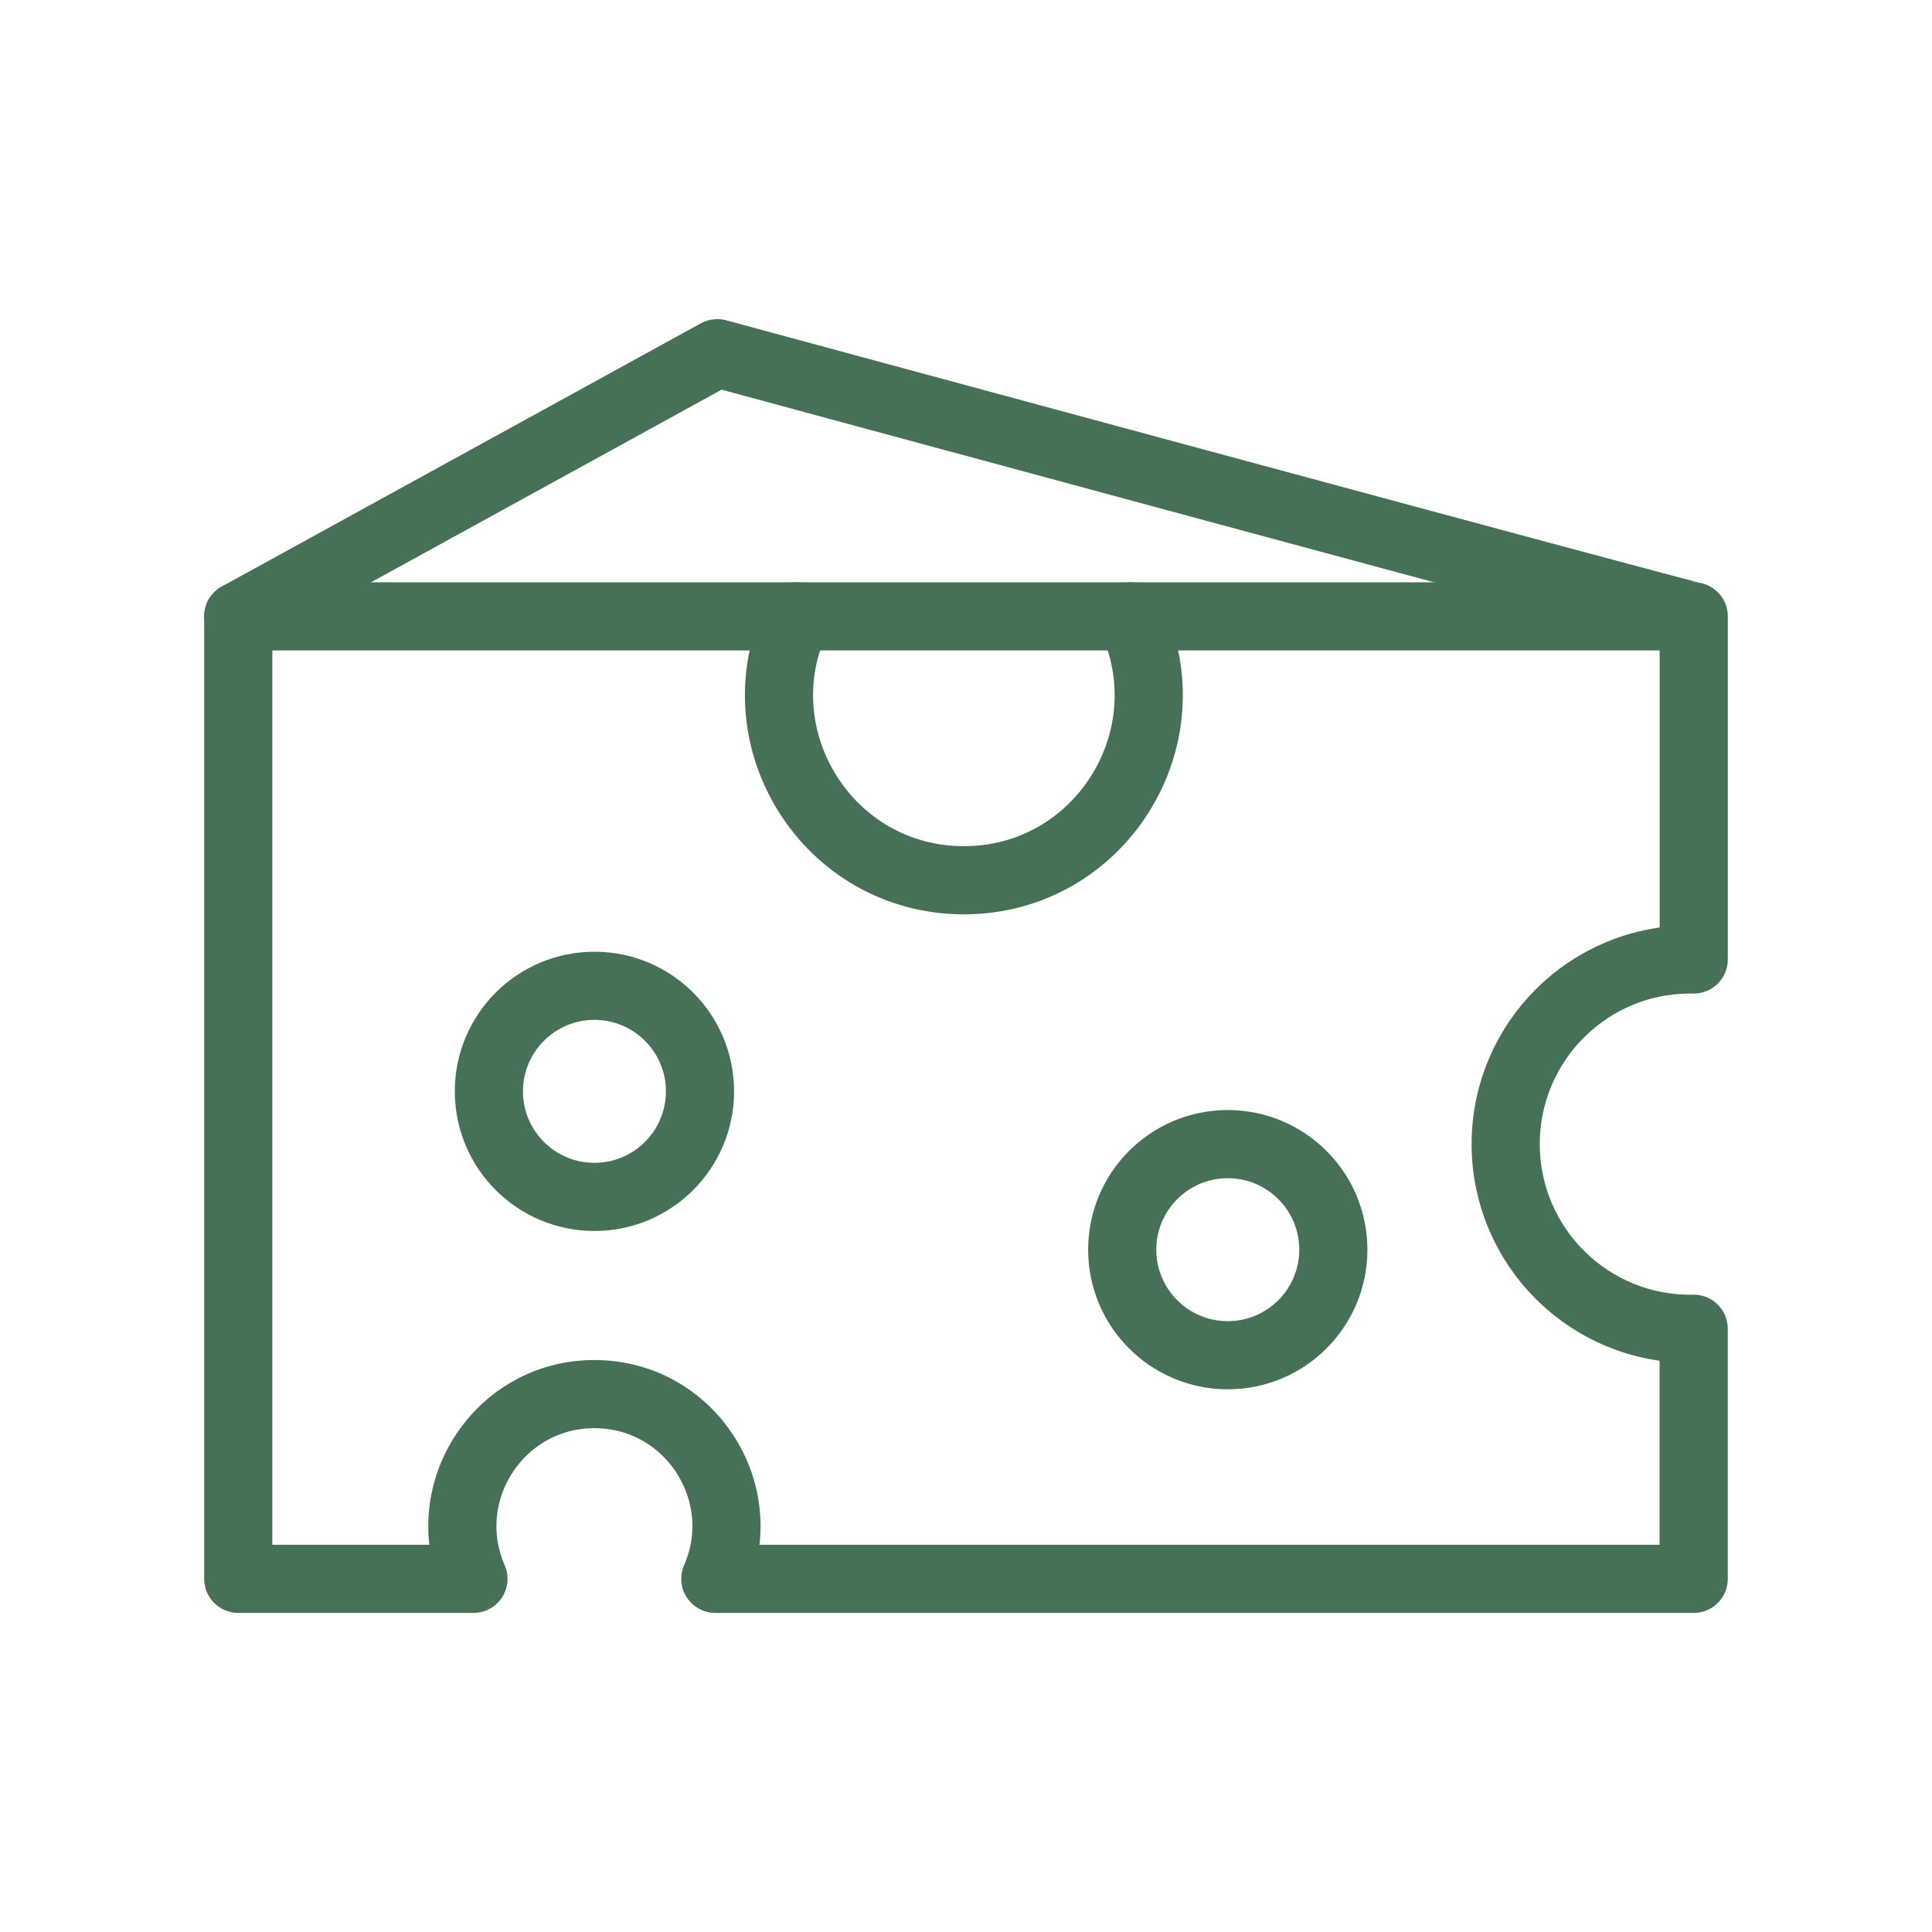 <?xml version="1.0" encoding="UTF-8"?>
<svg id="Calque_1" data-name="Calque 1" xmlns="http://www.w3.org/2000/svg" viewBox="0 0 850.39 850.39">
  <defs>
    <style>
      .cls-1 {
        fill: none;
        stroke: #477157;
        stroke-linecap: round;
        stroke-linejoin: round;
        stroke-width: 30px;
      }
    </style>
  </defs>
  <g id="g2001">
    <g id="g2003">
      <g id="g2005">
        <g id="g2011">
          <path id="path2013" class="cls-1" d="M745.51,422.33v-151.04c-2.26,0-429.8-115.83-429.8-115.83l-210.84,115.83v423.65h103.53c-16.66-38.11,11.23-81.31,53.23-81.31s69.91,43.16,53.23,81.31h430.64v-110.07c-45.81.81-82.76-36.09-82.76-81.27s36.89-82.08,82.76-81.27Z"/>
        </g>
        <g id="g2015">
          <path id="path2017" class="cls-1" d="M104.88,271.29h639.18"/>
        </g>
        <g id="g2019">
          <path id="path2021" class="cls-1" d="M308.11,480.37c0,25.66-20.8,46.46-46.46,46.46s-46.46-20.8-46.46-46.46,20.8-46.46,46.46-46.46,46.46,20.8,46.46,46.46Z"/>
        </g>
        <g id="g2023">
          <path id="path2025" class="cls-1" d="M586.88,550.06c0,25.66-20.8,46.46-46.46,46.46s-46.46-20.8-46.46-46.46,20.8-46.46,46.46-46.46,46.46,20.8,46.46,46.46Z"/>
        </g>
        <g id="g2027">
          <path id="path2029" class="cls-1" d="M350.79,271.29c-25.43,53.52,13.52,116.16,73.47,116.16s98.9-62.65,73.47-116.16"/>
        </g>
      </g>
    </g>
  </g>
</svg>